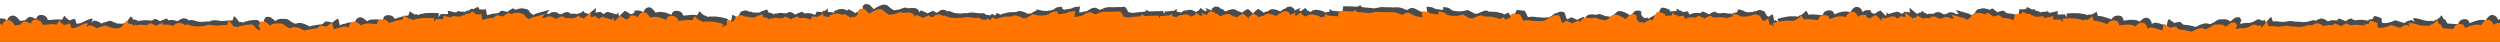<?xml version="1.0" encoding="utf-8"?>
<!-- Generator: Adobe Illustrator 27.0.1, SVG Export Plug-In . SVG Version: 6.00 Build 0)  -->
<svg version="1.1" id="Ebene_1" xmlns="http://www.w3.org/2000/svg" xmlns:xlink="http://www.w3.org/1999/xlink" x="0px" y="0px"
	 viewBox="0 0 1200 20" style="enable-background:new 0 0 1200 20;" xml:space="preserve">
<style type="text/css">
	.st0{fill:#4B4B4B;}
	.st1{fill:#FF7500;}
</style>
<path class="st0" d="M1202,8.7l-1.1,0.1c-0.7,0-1.1,0.3-1.7,0.9c-0.4-1-1.2-2.5-2.9-2.5h-0.1h-0.2c-1,0.1-2,1.2-2.9,2.6
	c-0.7-0.2-1.3-0.3-1.9-0.3c-0.9,0-1.9,0.2-3.1,0.6l0,0c-0.3,0.1-1.1,0.4-2.7,1c-0.1-0.1-0.2-0.3-0.2-0.6c-0.4-0.9-1.1-1.3-1.9-1.3
	h-1l-0.1,0.1c-1.6,0.3-2,1.5-2.3,2.2l0,0c0,0-0.1,0-0.2,0.1h-0.1c-0.4,0-1.2-0.1-1.9-0.1c-0.9-0.1-1.9-0.2-2.7-0.2
	c-0.6,0-1.1-2.2-1.6-2h-0.1c-0.1,0-0.2,0-0.3-0.1l-1.1-1.9l-0.7,0.9l0,0l-1.5,1.3l-0.4-0.1l-0.1,0.1h-0.2l-0.9,0.7
	c-0.3-0.1-0.7-0.2-1.2-0.2c-0.3,0-0.6,0-0.9,0.1h-0.1c-0.2,0-0.6-0.1-0.8-0.1c-1.8,0-5.4-1.8-6.9-1.1l0.8,1.7l-1.5-1.1
	c-0.1,0.1-0.2,0.2-0.3,0.3h-0.2h-0.1h-0.1L1156,10c-1,0.3-1.6,0.8-1.9,1.1l-0.6-0.2c-0.6-0.2-1.1-0.4-1.8-0.6l-2-0.6v0.1l-0.2,0.1
	l-0.2-0.1c0,0-1.2,0.6-1.3,0.7c-0.1,0-0.2,0-0.4,0.1l-0.8,0.1l-0.1,0.1h-0.2l-0.1,0.2c-0.2,0-0.3,0-0.6,0c-0.2,0-0.4,0-0.7,0
	l-0.7,0.1l0,0c-0.2-0.1-0.6-0.1-1-0.1c-0.1,0-0.2-2.2-0.3-2.2c-0.4-0.2-1-0.4-1.3-0.6l-2.2-0.6l-0.1,0.6l-0.3-0.1l-0.1,0.9l-0.3,0.1
	l-1.5,0.3v0.1h-0.6l0.1,0.6l-0.8-0.4l-0.1,0.1l-0.3-0.3l-0.3,0.3l-0.8-0.2c-0.3-0.1-0.8-0.1-1.2-0.1c-0.6,0-1.1,0.1-1.7,0.1
	c-0.4,0.1-0.8,0.1-1.1,0.1c-0.3,0-0.7-0.1-0.9-0.2l-0.9-0.6l-0.2,0.1l-0.2-0.1l-1,0.4c-0.6,0.2-1,0.6-1.3,0.8
	c-0.1,0-0.1,0.1-0.1,0.1c-0.6-0.3-1.1-0.6-1.6-0.7l-1.5-0.6l-0.2,0.2l-0.2-0.1l-0.6,0.8c-0.1,0-0.3,0-0.4,0c-0.4,0-0.9-0.1-1.5-0.1
	c-1,0-1.8,0.2-2.5,0.6c-0.1-0.1-0.2-0.1-0.3-0.2c-0.8-0.6-1.6-1.1-2.7-1.2h-0.1h-0.1c-0.4,0-1.1,0.1-2.7,1.1l0,0
	c-1-1-2.7,0.6-5.7,0.6c-0.2,0-0.4,0-0.8,0c-0.8-0.2-1.6-0.2-2.5-0.2c-0.2,0-0.7,0-0.9,0h-0.1l-0.2-0.1c-0.8-0.2-1.5-0.2-2-0.2
	c-0.7,0-1.1,0.1-1.7,0.2c-0.6,0.1-1.1,0.2-2.1,0.2l0,0c-0.2,0-0.8-0.1-1.2-0.1c-0.7-0.1-1.6-0.2-2.2-0.2c-0.2,0-0.6,0-0.9,0.1
	c-0.1,0-0.2-0.1-0.3-0.1l-0.7-2.1l-0.8,0.6l0,0l-1.8,2.2l-0.4-1.3l-0.2,0.1l-0.1-0.1l-1,0.4c-0.4-0.3-1-0.7-1.8-0.7h-0.1l0,0
	c-0.8-0.3-2.1,1.7-4.8,1.7c-0.7,0-2,0-3,0.2v0.2l-1-0.1l0,0c1-2.7,0.9-1.2,0.4-2.1l-0.6-0.9h-1.2c-1,0-1.6,0.7-1.8,0.8
	c-0.7,0.6-1.1,1-1.5,1.2c-1.6-1.5-3.6-1-5-1c-0.6,0-1.1,0.2-1.6,0.6c-0.8,0.7-2.5,1.5-3.2,1.7c-0.4-0.2-1-0.4-1.8-0.4
	c-1.6,0-3.6,1-4.8,1.7c-0.8-0.2-1.8-0.4-2.6-0.6c-0.8-0.2-1.5-0.3-2.1-0.3c-1-0.1-1.6-0.1-1.9-0.6l-0.8-0.8h-0.2l-0.1-0.1l-1,0.1
	c-0.7,0.1-1.1,0.3-1.5,0.4c-0.1,0-0.1,0-0.2,0.1c-0.4-0.4-0.9-0.8-1.3-1l-1.3-0.9l-0.2,0.2l-0.2-0.1l-0.7,3c-0.1,0-0.3-0.1-0.4-0.1
	c-0.7-0.2-1.6-0.6-2.6-0.7v-0.2l-2.3-0.4h-0.2c-0.6,0-1,0.2-1.6,0.6c-0.2-1.1-0.7-2.8-2.6-3h-0.1h-0.1c-1,0-2.1,0.9-3.1,1.9
	c-0.9-0.7-2-0.9-3.6-0.9c-0.3,0-0.8,0-1.2,0c-0.2,0-0.6,0.1-2.9,0.4c0-0.1-0.1-0.3-0.1-0.6c-0.4-1.6-1.6-1.8-2-1.8h-0.2
	c-0.2,0-0.4,0-0.6,0c-1.8,0-2.5,1.2-2.8,1.7l0,0c0,0-0.1,0-0.2,0c-0.3-0.1-1.3-0.3-1.9-0.6c-1.7-0.6-2.9-0.9-3.8-0.9
	c-0.1,0-0.2,0-0.3,0h-0.1c-0.1,0-0.2-0.1-0.3-0.1l-0.7-2.1l-0.9,0.8l0,0l-1.8,0.8l-0.4-0.2l-0.2,0.1l-0.2-0.1l-1,0.4
	c-0.4-0.3-1-0.6-1.8-0.6c-0.1,0-0.1,0-0.2,0c0,0,0,0-0.1,0c-0.8-0.3-2-0.4-4-0.4c-1.5,0-2.9,0.1-3.8,0.2l0.3,1.8l-1.2-1.5
	c-0.1,0.1-0.3,0.2-0.4,0.2l-0.2-0.1h-0.1l0.1,0h-0.6c-0.2,0-0.4,0-0.7,0.1c-0.4,0-1-0.1-1.5-0.1l0.2-1.6L984.5,6
	c-0.3,0.1-0.7,0.1-1,0.2l-0.3-0.7h-0.2l-0.2-0.1c0,0-1.3,0.3-1.5,0.3s-0.2,0-0.4,0h-0.9l-0.1,0.1h-0.2L979.4,6c0,0,0,0-0.1,0
	c-0.3-0.4-1-0.8-2-0.8c-0.1,0-0.2,0-0.3,0l-0.1-0.7h-1.7l-2-1.1l-0.1,0.3l-0.3-0.2l-0.3,0.9H972l-1.5,0.1c-0.3,0-0.8-0.1-1.1-0.2
	l-0.6,3l-0.2-0.2l-0.2,0.1l-0.8-0.1h-0.1c-1-0.4-1.9-0.6-2.8-0.6c-1-0.1-1.6-0.1-2-0.6l-0.8-0.7h-0.2l-0.1-0.1l-1,0.2
	c-0.6,0.1-1.1,0.3-1.5,0.4C959,5.9,959,6,958.9,6c-0.4-0.4-0.9-0.8-1.3-1l-1.2-1l-0.2,0.2l-0.2-0.1l-0.7,0.6c-0.1,0-0.3-0.1-0.4-0.1
	C954,4.4,953.1,4,952,4c-0.6,0-1.1,0.1-1.7,0.3c-0.1,0-0.2,0-0.3,0c-0.6,0.1-1,0.3-1.5,0.9l-0.3,0.4l-0.1,0.6L948,6.2
	c0,0-1.3,1-1.5,1.1c-0.1-0.1-0.3-0.1-0.4-0.2c-0.6-0.2-1-0.6-1.6-0.7l-5.8-1.6l1.5,1.9c-0.1,0-0.2,0-0.2,0h-1.2
	c-0.7-0.4-1.3-0.8-2.1-0.8c-0.1,0-0.2,0-0.3,0s-0.2,0-0.2,0c-0.8,0-1.3,0.4-1.7,0.7l-0.3,0c-0.3,0.1-0.9,0.3-1.1,0.3
	c-0.1,0-0.3-0.1-1.1-0.6h-0.1c-0.2-0.1-0.3-0.2-0.6-0.3L931,5.9h-0.2c-0.2,0-0.3-0.1-0.6-0.1c-0.3,0-0.6,0-0.8,0.1
	c-0.4,0.1-0.8,0.3-1.1,0.7h-2.9l0.1,0.2c-0.2,0-0.6,0-0.8-0.1l-0.2-0.4H924l-1.5-1.1L922.1,6l0,0c-0.7,0-1.2,0.2-1.7,0.6
	c-0.1,0-0.1,0.1-0.2,0.1l-3.7-3l0.3,2.3c-0.2-0.1-0.4-0.1-0.7-0.1H916c-0.2-0.1-0.4-0.2-0.8-0.2l-0.9-0.1l-0.7,0.6
	c-0.2,0.2-0.4,0.3-0.6,0.4c-0.1,0-0.4-0.1-0.4-0.1h-0.2c-0.3-0.3-0.8-0.7-1.3-0.8l-0.6-0.1l-0.4,0.1c-1.3,0.3-2.5,0.7-3.5,1
	c-0.2-0.1-0.3-0.2-0.6-0.4c-0.2-0.1-0.7-0.4-0.7-0.6c0.2,0.2,0.4,0.7,0.3,1.2c-0.2,0.1-0.3,0.1-0.4,0.2l0.2,0.7l0,0L902.6,5
	c-0.2,0.2-0.4,0.3-0.7,0.3c-0.6,0.3-1.1,0.6-2,1.3c-0.2,0-0.4-0.1-0.6-0.1c-0.3,0-0.3-0.1-0.4-0.1L898,5.8V4.9h-1.1l-0.3-0.3
	l-0.1,0.3h-0.6c-0.7,0-1.1,0.3-1.8,0.9c-0.4-1-1.1-2.5-2.9-2.5h-0.1H891c-1,0.1-2.1,1.2-2.9,2.6c-0.7-0.3-1.5-0.4-2-0.4
	c-0.9,0-1.8,0.1-2.9,0.4l0,0c-0.3,0.1-1.1,0.3-2.7,1c-0.1-0.1-0.1-0.3-0.2-0.6c-0.4-0.9-1.1-1.3-2-1.3h-1l-0.1,0.1
	c-1.6,0.3-2.1,1.3-2.3,2.1l0,0c0,0-0.1,0-0.2,0.1c-0.6,0-1.2-0.1-2-0.2c-1-0.1-2-0.2-2.9-0.2c-0.4,0-0.9,0-1.3,0.2h-0.1
	c-0.1,0-0.2,0-0.3-0.1l-1.1-1.9L866.1,6l0,0l-1.6,1.3l-0.4-0.1L864,7.4h-0.2l-0.9,0.7c-0.3-0.2-0.8-0.3-1.2-0.3
	c-0.2,0-0.6,0-0.8,0.1c0,0,0,0-0.1,0c-0.3-0.1-0.7-0.1-0.9-0.1c-1.7,0-5.1,0.7-6.8,1.3l0.7,1.7l-1.5-1.2c-0.1,0.1-0.2,0.2-0.3,0.3
	l-0.2-0.1h-0.1h-0.1l-0.6-2.9c-1,0.3-1.6,0.8-2,1.1l-0.6-0.2c-0.6-0.2-1.1-2.3-1.8-2.5l-2-0.6v0.1l-0.2,0.1l-0.2-0.1
	c0,0-1.2,0.6-1.3,0.6c-0.1,0-0.2,0-0.4,0l-0.8,0.1l-0.1,0.1h-0.2l-0.1,0.2c-0.2,0-0.4,0-0.6,0c-0.2,0-0.3,0-0.6,0l-0.7,0.1l0,0
	c-0.3-0.1-0.7-0.1-1-0.1c-0.1,0-0.2,0-0.3,0c-0.4-0.3-1-0.4-1.2-0.6l-2.3-0.8L834.3,5l-0.3-0.1l-0.1,0.9l-0.3,0.1L832,6.3v0.1h-0.6
	v0.6l-0.8-0.6l-0.2,0.2l-0.3-0.3l-0.3,0.3L829,6.4c-0.4-0.1-0.9-0.2-1.3-0.2c-0.6,0-1,0.1-1.5,0.1c-0.3,0-0.8,0.1-1,0.1
	c-0.4,0-0.7-0.1-1-0.2l-0.9-0.6l-0.2,0.1l-0.2-0.1l-1,0.4c-0.6,0.2-1,0.6-1.3,0.8c-0.1,0-0.1,0.1-0.2,0.1c-0.6-0.3-1.1-0.6-1.6-0.8
	l-1.5-0.6l-0.2,0.2l-0.2-0.1l-0.6,0.7c-0.1,0-0.3,0-0.4,0c-0.4-0.1-1-0.1-1.7-0.1c-1.1,0-2,0.2-2.8,0.7c-0.1,0-0.2,0.1-0.3,0.1
	c-0.4,0.1-0.8-2-1.2-1.5l-2.7,0.3l0.3-0.7l-1.1,0.1l-1.6-1.2v1.3l-3.5,0.2l0.4-0.7l-2.3-0.9c-0.4-0.2-1-0.2-1.6-0.2
	c-1,0-1.9,3.7-2.6,4.1l-0.7-0.7l-3.5,2c-0.1-0.4,0-0.7,0-0.8c0,0-0.2,0.2-1.1,0.4c-0.1,0-0.1,0-0.2,0c-0.8,0-1.6-1-2-1.9
	c0.2-0.9,0.3-1.3,0.3-1.5c-0.1,0.1-0.2,0.4-0.4,0.2L787,5.1h-1.1c-0.8,0-1.5,0.3-2,1.1c-0.6,0.7-1,1.1-1.3,1.3c-1.5-1-3.5-2.2-5-2.2
	c-1,0-1.6,0.4-1.9,0.8c-0.8,0.8-2.2,1.8-3,2c-0.4-0.2-0.9-0.3-1.3-0.3c-1.6,0-3.6-1.8-5-0.7c-0.7-0.1-1.7-0.2-2.5-0.2
	c-2.3,0-2.9,1.3-3,2c-0.1,0.3-0.7-1.3-1.3-0.6c-0.6,0.2-1.7,0.8-2.7,1.2c-1-0.6-2.6-1.2-2.6-1.2c-0.7,0-1.6,1.3-2.2,0.8
	c-0.4-0.3-0.9-3-1.3-3.2c-0.4-0.2-1-0.3-1.5-0.3c-0.8,0-1.6,0.3-2.1,0.8c-0.9-0.8-2.1,2-4.8,2c-0.4,0-1,0-1.6,0.1
	c-0.6-0.1-1.2-0.2-1.9-0.2h-1c-0.1,0-0.1,0-0.2,0l0,0l-0.3-0.1c-0.8-0.1-1.3-0.2-2-0.2c-0.7,0-1.2,0.1-1.8,0.2
	c-0.6,0.1-1.1-3.1-2.1-3.1l0,0c-0.2,0-0.8-0.1-1.2-0.1c-0.7-0.1-1.5-0.2-2.1-0.2c-0.4,0-1,2.2-1.6,2.5l-0.1-0.6
	c-0.6,0.3-1.1,0.6-1.5,0.8L724,6l-1.7,0.8c-0.1,0.1-0.2,0.1-0.3,0.1c-0.4-0.3-1-0.7-1.8-0.7c-0.1,0-0.1,0-0.2,0
	c-0.9-0.4-2.3-0.6-4.5-0.6c-0.2,0-0.6,0-0.9,0c-0.1-0.1-0.2-0.1-0.3-0.2l-0.6-0.3H713c-1.2,0.2-2.3,0.8-3.5,1.3
	c-0.1,0-0.2,0.1-0.3,0.2l-1.8-0.2c-0.3-0.3-0.8-0.6-1.2-0.8l-1.3-0.6V4.7c0,0-2.9,0.7-3,0.7c-0.1,0-0.3,0-0.7,0h-0.6l-0.3,0.1
	l-0.8-0.1c-0.2,0-0.4-0.1-0.7-0.1l-0.9-0.1c-0.3-0.1-0.7-0.2-1-0.3c-0.7-0.7-1.6-1.1-1.9-1.2l-2.2-0.4l-0.1,1.2c-0.1,0-0.3,0-0.3,0
	h0.1l-0.1,0.3l-3.6-0.6c-1.1-0.8-2.3-0.9-3.2-0.9c-0.3,0-0.7-0.1-0.9-0.1l0.4,2.9l-2.3-0.3l-0.1-0.2L682,5.6
	c-0.3-0.1-0.9-0.4-1.3-0.7c-0.8-0.4-1.7-1-2.8-1.1h-0.1c-0.6,0-1.2,0.2-2.3,1c-0.3-0.1-0.8-0.2-1.2-0.3c-1.1-0.7-2.5-1-4.1-1
	c-0.4,0-1,0-1.6,0.1c-0.3-0.1-0.8-0.1-1.2-0.1c-0.3,0-0.8,0-1.2,0c-0.3,0-0.6,0-0.8,0l0,0h-0.1h-0.2c-0.6-0.1-1.1-0.1-1.6-0.1
	c-0.9,0-1.5,0.1-2.1,0.3c-0.4,0.1-1,0.2-1.8,0.3c-2.1-0.2-4.1-0.4-6-0.6l-0.6-0.9l-1.3,0.7C649,3.1,646.8,3,644.8,3
	c-0.1,0-0.2,1.3-0.4,2.5c-0.2,0-0.3,0-0.6,0c-0.2,0-0.4,0-0.7,0c-0.8-0.1-1.6-0.2-2.3-0.2h-0.1l0.1-0.2l-1,0.2l-1.7-1l0.1,1.3L636,6
	c-0.8-0.7-1.6-0.9-2.1-1c-0.1,0-0.3,0-0.4,0l-0.7-0.2c-0.3-0.1-0.7-0.1-1-0.1c-0.8,0-1.7,0.2-2.3,0.7V5.3v0.1
	c-0.2,0.1-0.4,0.2-0.7,0.4L628,5.1l-0.3,0.2l-1.1-1.5c-0.7,0.6-1.7,1.2-2.3,1.6c-0.2-0.2-0.6-0.3-0.7-0.4c0.1-0.3,0.4-0.8,0.8-1.3
	L621.4,5c-0.1-0.7-0.3-0.9-0.6-1.1l-1-0.7h-1c-0.6,0-1.2,0.2-1.9,1c-0.1,0-0.2,0-0.3,0c-0.4,0-1.1,0.6-2,1.3
	c-1.2-0.6-2.7-1.1-3.7-1.1c-1.2,0-1.9,0.6-2.2,1l-0.4,0c-0.6,0.1-1,0.3-1.5,0.6c-0.1,0-0.1,0.1-0.2,0.1c-0.4-0.4-1-0.8-1.3-1
	l-1.3-0.8l-0.2,0.2l-0.2-0.1l-1.1,1c-0.9,0.9-1,0.3-1.1,2.1l0,0l0,0c-0.1-1.8-0.2-1.2-1.1-2.1l-1.1-1l-0.2,0.1l-0.2-0.2l-1.3,0.8
	c-0.4,0.2-0.9,0.6-1.3,1c0,0-0.1,0-0.2-0.1c-0.3-0.2-0.8-0.3-1.5-0.6h-0.4c-0.3-0.3-1-1-2.2-1c-1.1,0-2.5,0.6-3.7,1.1
	c-0.9-0.8-1.6-1.3-2-1.3c-0.1,0-0.2,0-0.3,0c-0.7-0.9-1.3-1-1.9-1h-1L582,3.9c-0.2,0.2-0.4,0.6-0.6,1.1l-2.9-1.3
	c0.4,0.6,0.7,1,0.8,1.3c-0.2,0.1-0.4,0.2-0.7,0.4c-0.7-0.3-1.7-1-2.3-1.6l-1.1,1.5l-0.3-0.2l-0.7,0.7c-0.2-0.1-0.4-0.3-0.7-0.4V5.3
	c0,0,0,0,0,0.1c-0.8-0.4-1.6-0.7-2.3-0.7c-0.3,0-0.7,0-1,0.1L569.5,5c-0.1,0-0.3,0-0.4,0c-0.7,0-1.3,0.3-2.1,1l-2.2-0.4l0.1-1.3
	l-1.7,1l-1-0.2l0.1,0.2h-0.1c-0.7,0-1.5,0.1-2.3,0.2c-0.2,0-0.4,0-0.7,0c-0.2,0-0.3,1.1-0.6,1.1c-0.1-1.1-0.3-1.3-0.4-1.3
	c-2,0-4.2,0.1-6.7,0.2l-1.2-0.8l-0.6,0.9c-1.9,0.1-3.9,0.3-6,0.6c-0.8-0.1-1.3-0.2-1.8-0.3c-0.7-0.1-1.2-2.6-2.1-2.6
	c-0.4,0-1,0-1.6,0.1h-0.2h-0.1c0,0,0,0-0.1,0c-0.2,0-0.4,0-0.8,0c-0.4,0-0.8,0-1.2,0s-0.9,0-1.2,0.1c-0.6,0-1-0.1-1.6-0.1
	c-1.7,0-3,0.3-4.1,1c-0.4,0.1-0.9,0.2-1.2,0.3c-1.1-0.8-1.8-1-2.3-1h-0.1c-1.1,0.1-2,0.6-2.8,1.1c-0.4,0.3-1,0.6-1.3,0.7l-1.1,0
	l-0.1,0.2l-2,0.3l0.4-2.9c-0.3,0.1-0.7,0.1-1,0.1c-1,0.1-2.1,0.2-3.2,0.9l-3.6,0.6l-0.1-0.3h0.1H510l-0.3-1.2l-2.3,0.3
	c-0.3,0.1-1.2,0.6-1.9,1.2c-0.4,0-0.8,0.1-1,0.3l-0.9,0.1c-0.2,0-0.4,0-0.7,0.1l-0.8,0.1l-0.3-0.1h-0.6c-0.2,0-0.4,0-0.7,0
	c-0.1,0-3-0.7-3-0.7V5l-1.2,0.6c-0.6,0.2-0.9,0.6-1.2,0.8l-1.8,0.2c-0.1,0-0.2,0-0.3-0.1c-1-0.6-2.1-1.1-3.5-1.2h-0.7l-0.6,0.3
	c-0.1,0.1-0.2,0.1-0.3,0.2c-0.3,0-0.7,0-0.9,0c-2.1,0-3.6,0.1-4.5,0.6c-0.1,0-0.1,0-0.2,0c-0.8,0-1.5,0.3-1.8,0.7
	c-0.1,0-0.2-0.1-0.3-0.1l-1.7-0.8l-0.9,1.3c-0.3-0.3-0.9-0.6-1.5-0.9l-0.6,0.8c-0.6-0.2-1.1-0.2-1.6-0.2c-0.7,0-1.5-1-2.1-0.9
	c-0.4,0.1-1,0.1-1.2,0.1l0,0c-1-0.1-1.6-0.2-2.1-0.2c-0.6-0.1-1.1-0.2-1.8-0.2c-0.6,0-1.2,0.1-2,0.2l-0.3,0.1l0,0
	c-0.1,0-0.1,0-0.2,0h-1c-0.8,0-1.3,0-1.9,0.2c-0.6,0-1.1-0.1-1.6-0.1c-2.7,0-3.9-1.7-4.8-0.9c-0.6-0.4-1.3-0.8-2.1-0.8
	c-0.6,0-1,0.1-1.5,0.3c-0.4,0.2-0.9,0.8-1.3,1c-0.8,0.4-1.6-0.8-2.2-0.8c0,0-1.5,0.7-2.6,1.2c-1.1-0.6-2.1-1-2.7-1.2
	c-0.6-0.8-1.1,0.9-1.3,0.6c-0.1-0.7-0.7-2-3-2c-0.8,0-1.7,0.1-2.5,0.2c-1.3-1.1-3.4,0.7-5,0.7c-0.4,0-0.9,0.1-1.3,0.3
	c-0.8-0.2-2.3-1.3-3-2c-0.3-0.3-1-0.8-1.9-0.8c-1.5,0-3.5,1.1-5,2.2c-0.3-0.2-0.8-0.7-1.3-1.3c-0.6-0.7-1.2-1.1-2-1.1H415l-0.7,0.8
	c-0.2,0.3-0.4,0-0.4-0.2c0,0.1,0.2,0.6,0.3,1.5c-0.4,0.9-1.3,1.9-2,1.9c-0.1,0-0.1,0-0.2,0c-0.9-0.2-1.1-0.4-1.1-0.4s0.2,0.2,0,0.8
	l-3.5-2l-0.7,0.7c-0.7-0.4-1.6-0.8-2.6-0.8c-0.6,0-1,0.1-1.6,0.2l-2.3,0.9l0.4,0.7l-3.2-0.4V4.1l-1.6,1.2l-1.1-0.1l0.3,0.7l-2.7-0.3
	c-0.3-0.6-0.8,1.6-1.2,1.5c-0.1,0-0.2-0.1-0.3-0.1c-0.8-0.4-1.7-0.7-2.8-0.7c-0.6,0-1.1,0.1-1.7,0.1c-0.1,0-0.3,0-0.4,0l-0.6-0.7
	l-0.2,0.1l-0.2-0.2l-1.5,0.6c-0.4,0.1-1,0.4-1.6,0.8c0,0-0.1-0.1-0.2-0.1c-0.3-0.2-0.8-0.6-1.3-0.8l-1-0.4l-0.2,0.1l-0.2-0.1
	L378,6.2c-0.3,0.2-0.6,0.2-1,0.2c-0.3,0-0.7,0-1-0.1c-0.4-0.1-0.9-0.1-1.5-0.1c-0.4,0-0.9,0-1.3,0.2l-0.8,0.2l-0.3-0.3L372,6.6
	l-0.1-0.1L371.1,7V6.5h-0.6V6.4L369.1,6l-0.3-0.1L368.6,5l-0.3,0.1l-0.1-0.6l-2.5,0.9c-0.3,0.1-0.8,0.3-1.2,0.6c-0.1,0-0.2,0-0.3,0
	c-0.4,0-0.8,0.1-1,0.1l0,0L362.5,6c-0.1,0-0.3,0-0.6,0c-0.1,0-0.3,0-0.6,0l-0.1-0.2H361l-0.1-0.1L360,5.6c-0.2,0-0.3,0-0.4,0
	L358.2,5L358,5.1L357.8,5V4.9l-1.9,0.6c-0.6,0.1-1.2,2.2-1.8,2.5l-0.6,0.2c-0.3-0.3-1-0.8-2-1.1L351,9.9h-0.1h-0.1l-0.2,0.1
	c-0.1-0.1-0.2-0.2-0.3-0.3l-1.5,1.2l0.7-1.7c-1.7-0.7-5.1-1.3-6.8-1.3c-0.2,0-0.6,0-0.9,0.1c0,0,0,0-0.1,0c-0.2-0.1-0.6-0.1-0.8-0.1
	c-0.6,0-0.9,0.1-1.2,0.3l-0.9-0.7h-0.2l-0.1-0.1l-0.4,0.1l-1.6-1.3l0,0l-0.7-0.9l-1.1,1.9c-0.1,0-0.2,0-0.3,0.1h-0.1
	c-0.4-0.1-0.9-0.2-1.3-0.2c-0.9,0-1.9,0.1-2.9,0.2c-0.8,0.1-1.6,0.2-2,0.2c-0.1,0-0.2-0.1-0.2-0.1l0,0c-0.2-0.8-0.8-1.9-2.3-2.1
	l-0.1-0.1h-1c-0.9,0-1.6,0.4-2,1.3c-0.1,0.2-0.2,0.3-0.2,0.6c-1.6-0.6-2.3-0.9-2.7-1l0,0c-1.1-0.3-2.1-0.4-2.9-0.4
	c-0.6,0-1.3,0.1-2,0.4c-0.9-1.3-1.9-2.5-2.9-2.6h-0.1h-0.1c-1.7,0-2.5,1.5-2.9,2.5c-0.6-0.6-1-0.8-1.8-0.9H306l-0.1-0.3l-0.3,0.3
	h-1.1V6l-0.9,0.6c-0.1,0.1-0.1,0.1-0.4,0.1c-0.1,0-0.3,0-0.6,0.1c-1-0.8-1.5-1-2-1.3c-0.2-0.1-0.4-0.2-0.7-0.3l-2.9,2.8l0,0l0.2-0.7
	c-0.1,0-0.3-0.1-0.4-0.2c0-0.6,0.2-1,0.3-1.2c-0.1,0.1-0.4,0.3-0.7,0.6c-0.2,0.1-0.3,0.2-0.6,0.4c-0.9-0.3-2.1-0.7-3.5-1l-0.4-0.2
	l-0.4,0.1c-0.6,0.1-1,0.3-1.3,0.8h-0.2c0,0-0.3,0.1-0.4,0.1c-0.1-0.1-0.3-0.3-0.6-0.4l-0.7-0.6l-0.9,0.1c-0.2,0-0.6,0.1-0.8,0.2
	h-0.1c-0.2,0-0.4,0-0.7,0.1l0.3-2.3l-3.7,3c-0.1,0-0.2-0.1-0.2-0.1c-0.4-0.2-1-0.6-1.7-0.6l0,0l-0.4-0.9l-1.5,1.1h-0.9l-0.2,0.4
	c-0.2,0-0.6,0.1-0.8,0.1l0.1-0.2h-2.9c-0.3-0.3-0.7-0.6-1.1-0.7c-0.2-0.1-0.4-0.1-0.8-0.1c-0.2,0-0.3,0-0.6,0.1h-0.2L271.1,6
	c-0.2,0.1-0.4,0.2-0.6,0.3h-0.1c-0.8,0.4-1,0.6-1.1,0.6c-0.2,0-0.8-0.2-1.1-0.3L268,6.5c-0.3-0.3-0.8-0.7-1.7-0.7
	c-0.1,0-0.2,0-0.2,0c-0.1,0-0.2,0-0.3,0c-0.7,0-1.5,0.2-2.1,0.8h-1.2c-0.1,0-0.2,0-0.2,0l1.5-1.9l-5.8,1.6c-0.6,0.1-1.1,0.4-1.6,0.7
	c-0.1,0.1-0.3,0.2-0.4,0.2L254.4,6l-0.1,0.1l-0.1-0.6l-0.2-0.3c-0.4-0.4-0.9-0.8-1.5-0.9c-0.1,0-0.2,0-0.3,0
	C251.6,4.1,251,4,250.5,4c-1,0-2,0.3-2.8,0.6c-0.1,0-0.3,0.1-0.4,0.1l-0.7-0.6l-0.2,0.1L246.1,4l-1.3,0.8c-0.4,0.2-0.9,0.6-1.3,1
	c0,0-0.1,0-0.2-0.1c-0.3-0.1-0.8-0.3-1.5-0.4l-1-0.2l-0.1,0.1h-0.2l-0.8,0.7c-0.4,0.4-1,0.4-2,0.6c-0.9,0-1.8,0.1-2.8,0.6L234.7,7
	L234,7.2h-0.1l-0.1,0.2l-0.6-3c-0.4,0.1-0.8,0.1-1.1,0.2l-1.6-0.1h-0.4l-0.3-0.9l-0.3,0.2l-0.1-0.6l-2,1.1h-1.7L225.5,5
	c-0.1,0-0.2,0-0.3,0c-1.1,0-1.7,0.3-2,0.8c0,0,0,0-0.1,0l-0.1-0.1h-0.2l-0.1-0.1h-0.9c-0.2,0-0.3,0-0.4,0c-0.1,0-1.5-0.3-1.5-0.3
	l-0.2,0.2h-0.2L218.8,6c-0.3-0.1-0.7-0.2-1-0.2l-2.9-0.7l0.2,1.6c-0.4,0-1,0.1-1.5,0.1c-0.2,0-0.4-0.1-0.7-0.1h-0.6l-0.1,0.1h-0.1
	L212,6.9c-0.1,0-0.3-0.1-0.4-0.2l-1.2,1.5l0.3-1.8c-0.9-0.2-2.2-0.2-3.8-0.2c-2.1,0-3.2,0.1-4,0.4h-0.1c-0.1,0-0.1,0-0.2,0
	c-0.8,0-1.3,0.3-1.8,0.6l-1-0.4l-0.2,0.1l-0.2-0.1l0,0.3l-1.8-1l0,0l-0.9-0.8l-0.7,2.1c-0.1,0-0.2,0.1-0.3,0.1h-0.1
	c-0.1,0-0.2,0-0.3,0c-0.9,0-2.1,0.3-3.8,0.9c-0.7,0.2-1.6,0.6-1.9,0.6c-0.1,0-0.2,0-0.2,0l0,0c-0.2-0.4-0.9-1.7-2.8-1.7
	c-0.2,0-0.3,0-0.6,0h-0.1c-0.4,0-1.7,0.2-2,1.8c-0.1,0.2-0.1,0.4-0.1,0.6c-2.3-0.4-2.7-0.4-2.9-0.4c-0.4,0-0.8,0-1.2,0
	c-1.6,0-2.8,0.3-3.6,0.9c-1-1-2.1-1.9-3.1-1.9h-0.1h-0.1c-1.9,0.2-2.3,1.9-2.6,3c-0.6-0.3-1-0.6-1.6-0.6h-0.2l-2.3,0.4v0.2
	c-1,0.1-1.9,0.3-2.6,0.7c-0.1,0-0.3,0.1-0.4,0.1l-0.7-3l-0.2,0.1l-0.2-0.2l-1.3,0.9c-0.3,0.2-0.9,0.7-1.3,1c0,0-0.1,0-0.2-0.1
	c-0.3-0.1-0.8-0.3-1.5-0.4l-1-0.1l-0.1,0.1H156l-0.8,0.8c-0.4,0.4-0.9,0.6-1.9,0.6c-0.7,0.1-1.3,0.1-2.1,0.3
	c-0.8,0.1-1.8,0.3-2.6,0.6c-1.2-0.7-3.2-1.7-4.8-1.7c-0.8,0-1.3,0.2-1.8,0.4c-0.8-0.1-2.5-1-3.2-1.7c-0.4-0.3-1-0.6-1.6-0.6
	c-1.5,0-3.5-0.4-5,1c-0.3-0.2-0.8-0.6-1.5-1.2c-0.2-0.2-0.9-0.8-1.8-0.8h-1.2l-0.6,0.9c-0.6,0.8-0.7,0.6,0.4,3.2l0,0l-1,0.1v-0.2
	c-1-0.2-2.3-2.5-3-2.5c-2.7,0-4.1,0.2-4.8,0.6l0,0h-0.1c-0.9,0-1.5,0.3-1.8,0.7l-1-0.4l-0.2,0.1l-0.2-0.1l-0.4,0.2l-1.8-2.2l0,0
	l-0.9-0.8l-0.7,2.1c-0.1,0-0.2,0.1-0.3,0.1c-0.3-0.1-0.7-0.1-0.9-0.1c-0.7,0-1.6,0.1-2.2,0.2c-0.4,0.1-1,0.1-1.2,0.1l0,0
	c-1,0-1.6-0.1-2.1-0.2s-1.1-0.2-1.7-0.2s-1.2,0.1-2,0.2l-0.2,0.4h-0.1c-0.2,0-0.6,0-0.9,0c-0.8,0-1.7,0-2.5,0.2c-0.2,0-0.6,0-0.8,0
	c-3,0-4.6-1.6-5.7-0.6l0,0c-1.5-1-2.1-1.1-2.7-1.1h-0.1h-0.1c-1,0.1-1.9,0.7-2.7,1.2c-0.1,0.1-0.2,0.1-0.3,0.2
	c-0.7-0.3-1.6-0.6-2.5-0.6c-0.4,0-1,0-1.5,0.1c-0.1,0-0.3,0-0.4,0l-0.4-0.7l-0.2,0.1l-0.2-0.2l-1.5,0.6c-0.4,0.1-1,0.4-1.6,0.7
	l-0.1-0.1C76.4,10,76,9.6,75.4,9.4l-1-0.4l-0.2,0.1l0,0l-0.9,0.6c-0.2,0.2-0.6,0.2-0.9,0.2c-0.3,0-0.7-0.1-1.1-0.1
	c-0.4-0.1-1-0.1-1.7-0.1c-0.4,0-0.8,0-1.2,0.1l-0.8,0.2l-0.3-0.3l-0.3,0.3l-0.1-0.1L66,10.3l0.1-0.6h-0.6V9.6l-1.5-0.3l-0.3-0.1
	l-0.1-0.9l-0.7,0V7.7l-2.3,3c-0.3,0.1-0.8,0.3-1.3,0.6c-0.1,0-0.2,0-0.3,0c-0.3,0-0.7,0.1-1,0.1l0,0l-0.7-0.1c-0.2,0-0.3,0-0.7,0
	c-0.1,0-0.3,0-0.6,0l0-0.2h-0.2L55.7,11L55,10.8c-0.2,0-0.3,0-0.4-0.1l-1.3-0.7l-0.2,0.1l-0.2-0.1V9.9l-2,0.6
	c-0.6,0.1-1.2,0.3-1.8,0.6l-0.6,0.2c-0.3-0.4-1-0.9-1.9-1.1l-0.6-0.2h-0.1h-0.1h-0.2c-0.1,0-0.3-0.2-0.3-0.3l-1.5,1.1l0.8-1.7
	c-1.6-0.7-5.1,2.2-6.9,2.2c-0.2,0-0.4,0-0.8,0.1h-0.1c-0.3-0.1-0.6-2.3-0.9-2.3c-0.4,0-0.9,0.1-1.2,0.2l-0.9,0.4h-0.2l-0.1-0.1
	l-0.4,0.1l-1.5-1.3l0,0l-0.7-0.9l-1.1,1.9c-0.1,0-0.2,0-0.3,0.1h-0.1c-0.6-0.2-1.1-0.2-1.6-0.2c-0.8,0-1.8,0.1-2.7,0.2
	c-0.7,0.1-1.5,0.1-1.9,0.1h-0.1c-0.1,0-0.2-0.1-0.2-0.1l0,0c-0.2-0.8-0.8-1.9-2.3-2.2l-0.1-0.1h-1c-0.9,0-1.5,0.4-1.9,1.3
	c-0.1,0.2-0.2,0.3-0.2,0.6c-1.6-0.7-2.2-0.9-2.7-1l0,0c-1.2-0.3-2.2,1.7-3.1,1.7c-0.6,0-1.2,0.1-1.9,0.3C8.6,8.7,7.6,7.6,6.5,7.5
	H6.3H6.2c-1.7,0-2.5,1.3-2.9,2.5c-0.6-0.8-1-1.1-1.7-1.1l-2.2-0.1l0.1,2.3l-1.2,0.1V20H1202V8.7z"/>
<path class="st1" d="M-4,20h1206v-6.6l-1.2-0.1l0.1-2.3l-2.2,0.1c-0.7,0-1.1,0.3-1.7,0.9c-0.4-1-1.2-2.5-2.9-2.5h-0.1h-0.2
	c-1,0.1-2,1.2-2.9,2.6c-0.7-0.2-1.3-0.3-1.9-0.3c-0.9,0-1.9,0.2-3.1,0.6l0,0c-0.3,0.1-1.1,0.4-2.7,1c-0.1-0.1-0.2-0.3-0.2-0.6
	c-0.4-0.9-1.1-1.3-1.9-1.3h-1l-0.1,0.1c-1.6,0.3-2,1.5-2.3,2.2l0,0c0,0-0.1,0.1-0.2,0.1h-0.1c-0.4,0-1.2-0.1-1.9-0.1
	c-0.9-0.1-1.9-0.2-2.7-0.2c-0.6,0-1.1-2.2-1.6-2h-0.1c-0.1,0-0.2,0-0.3-0.1l-1.1-1.9l-0.7,0.9l0,0l-1.5,1.3l-0.4-0.1l-0.1,0.1h-0.2
	l-0.9,0.7c-0.3-0.1-0.7-0.2-1.2-0.2c-0.3,0-0.6,0-0.9,0.1h-0.1c-0.2,0-0.6-0.1-0.8-0.1c-1.8,0-5.4-1.8-6.9-1.1l0.8,1.7l-1.5-1.1
	c-0.1,0.1-0.2,0.2-0.3,0.3h-0.2h-0.1h-0.1l-0.6,0.2c-1,0.3-1.6,0.8-1.9,1.1l-0.6-0.2c-0.6-0.2-1.1-0.4-1.8-0.6l-2-0.6v0.1l-0.2,0.1
	l-0.2-0.1c0,0-1.2,0.6-1.3,0.7c-0.1,0-0.2,0-0.4,0.1l-0.8,0.1l-0.1,0.1h-0.2l-0.1,0.2c-0.2,0-0.3,0-0.6,0s-0.4,0-0.7,0l-0.7,0.1l0,0
	c-0.2-0.1-0.6-0.1-1-0.1c-0.1,0-0.2-2.2-0.3-2.2c-0.4-0.2-1-0.4-1.3-0.6l-2.2-0.6l-0.1,0.6l-0.3-0.1l-0.1,0.9l-0.3,0.1l-1.5,0.3v0.1
	l-0.6,0.1l0.1,0.6l-0.8-0.4l-0.1,0.1l-0.3-0.3l-0.3,0.3l-0.8-0.2c-0.3-0.1-0.8-0.1-1.2-0.1c-0.6,0-1.1,0.1-1.7,0.1
	c-0.4,0.1-0.8,0.1-1.1,0.1s-0.7-0.1-0.9-0.2l-0.9-0.6l-0.2,0.1l-0.2-0.1l-1,0.4c-0.6,0.2-1,0.6-1.3,0.8c-0.1,0-0.1,0.1-0.1,0.1
	c-0.6-0.3-1.1-0.6-1.6-0.7l-1.5-0.6l-0.2,0.2l-0.2-0.1l-0.6,0.7c-0.1,0-0.3,0-0.4,0c-0.4,0-0.9-0.1-1.5-0.1c-1,0-1.8,0.2-2.5,0.6
	c-0.1-0.1-0.2-0.1-0.3-0.2c-0.8-0.6-1.6-1.1-2.7-1.2h-0.1h-0.1c-0.4,0-1.1,0.1-2.7,1.1l0,0c-1-1-2.7,0.6-5.7,0.6c-0.2,0-0.4,0-0.8,0
	c-0.8-0.2-1.6-0.2-2.5-0.2c-0.2,0-0.7,0-0.9,0h-0.1l-0.2-0.1c-0.8-0.2-1.5-0.2-2-0.2c-0.7,0-1.1,0.1-1.7,0.2
	c-0.6,0.1-1.1,0.2-2.1,0.2l0,0c-0.2,0-0.8-0.1-1.2-0.1c-0.7-0.1-1.6-0.2-2.2-0.2c-0.2,0-0.6,0-0.9,0.1c-0.1,0-0.2-0.1-0.3-0.1
	l-0.7-2.1l-0.9,0.8l0,0l-1.8,2.2l-0.4-1.3l-0.2,0.1l-0.1-0.1l-1,0.4c-0.4-0.3-1-0.7-1.8-0.7h-0.1l0,0c-0.8-0.3-2.1,1.7-4.8,1.7
	c-0.7,0-2,0-3,0.2v0.2l-1-0.1l0,0c1-2.7,0.9-1.2,0.4-2.1l-0.6-0.9h-1.2c-1,0-1.6,0.7-1.8,0.8c-0.7,0.6-1.1,1-1.5,1.2
	c-1.6-1.5-3.6-1-5-1c-0.6,0-1.1,0.2-1.6,0.6c-0.8,0.7-2.5,1.5-3.2,1.7c-0.4-0.2-1-0.6-1.8-0.6c-1.6,0-3.6,1-4.8,1.7
	c-0.8-0.2-1.8-0.4-2.6-0.6c-0.8-0.2-1.5-0.3-2.1-0.3c-1-0.1-1.6-0.1-1.9-0.6l-0.8-0.8h-0.2l-0.1-0.1l-1,0.1
	c-0.7,0.1-1.1,0.3-1.5,0.4c-0.1,0-0.1,0-0.2,0.1c-0.4-0.4-0.9-0.8-1.3-1l-1.3-0.9l-0.2,0.2l-0.2-0.1l-0.7,3c-0.1,0-0.3-0.1-0.4-0.1
	c-0.7-0.2-1.6-0.6-2.6-0.7v-0.2l-2.3-0.4h-0.2c-0.6,0-1,0.2-1.6,0.6c-0.2-1.1-0.7-2.8-2.6-3h-0.1h-0.1c-1,0-2.1,0.9-3.1,1.9
	c-0.9-0.7-2-0.9-3.6-0.9c-0.3,0-0.8,0-1.2,0c-0.2,0-0.6,0.1-2.9,0.4c0-0.1-0.1-0.3-0.1-0.6c-0.4-1.6-1.6-1.8-2-1.8h-0.1
	c-0.2,0-0.4,0-0.6,0c-1.8,0-2.5,1.2-2.8,1.7l0,0c0,0-0.1,0-0.2,0c-0.3-0.1-1.3-0.3-1.9-0.6c-1.7-0.6-2.9-0.9-3.8-0.9
	c-0.1,0-0.2,0-0.3,0h-0.1c-0.1,0-0.2-0.1-0.3-0.1l-0.7-2.1l-0.9,0.8l0,0l-1.8,1l-0.4-0.2l-0.2,0.1l-0.2-0.1l-1,0.4
	c-0.4-0.3-1-0.6-1.8-0.6c-0.1,0-0.1,0-0.2,0c0,0,0,0-0.1,0c-0.8-0.3-2-0.4-4-0.4c-1.5,0-2.9,0.1-3.8,0.2l0.3,1.8l-1.2-1.5
	c-0.1,0.1-0.3,0.2-0.4,0.2l-0.2-0.1h-0.1l-0.1-0.1h-0.6c-0.2,0-0.4,0-0.7,0.1c-0.4,0-1-0.1-1.5-0.1l0.2-1.6L982,8.5
	c-0.3,0.1-0.7,0.1-1,0.2l-0.1-0.9h-0.2l-0.2-0.1c0,0-1.3,0.3-1.5,0.3s-0.2,0-0.4,0h-0.9l-0.1,0.1h-0.2l-0.1,0.1c0,0,0,0-0.1,0
	c-0.3-0.4-1-0.8-2-0.8c-0.1,0-0.2,0-0.3,0l-0.1-0.7H973l-2-1.1L970.8,6l-0.3-0.2l-0.3,0.9h-0.4l-1.5,0.1c-0.3,0-0.8-0.1-1.1-0.2
	l-0.6,3l-0.1-0.2l-0.2,0.1l-0.8-0.1l-0.1-0.1c-1-0.4-1.9-0.6-2.8-0.6c-1-0.1-1.6-0.1-2-0.6l-0.8-0.7h-0.2l-0.1-0.1l-1,0.2
	c-0.6,0.1-1.1,0.3-1.5,0.4c-0.1,0-0.1,0.1-0.2,0.1c-0.4-0.4-0.9-0.8-1.3-1l-1.3-0.9l-0.2,0.2l-0.2-0.1L953,6.9
	c-0.1,0-0.3-0.1-0.4-0.1c-0.8-0.2-1.7-0.6-2.8-0.6c-0.6,0-1.1,0.1-1.7,0.3c-0.1,0-0.2,0-0.3,0.1c-0.6,0.1-1,0.3-1.5,0.9l-0.3,0.4
	l-0.1,0.6l-0.1-0.1c0,0-1.3,1-1.5,1.1c-0.1-0.1-0.3-0.2-0.4-0.2c-0.6-0.2-1-0.6-1.6-0.7l-5.8-1.6l1.5,1.9c-0.1,0-0.2,0-0.2,0h-1.2
	c-0.7-0.4-1.3-0.7-2.1-0.7c-0.1,0-0.2,0-0.3,0s-0.2,0-0.2,0c-0.8,0-1.3,0.4-1.7,0.7l-0.3-0.2c-0.3,0.1-0.9,0.3-1.1,0.3
	c-0.1,0-0.3-0.1-1.1-0.6h-0.1c-0.2-0.1-0.3-0.2-0.6-0.3l-0.1-0.1h-0.2c-0.2,0-0.3-0.1-0.6-0.1c-0.3,0-0.6,0-0.8,0.1
	c-0.4,0.1-0.8,0.3-1.1,0.7h-2.9l0.1,0.2c-0.2,0-0.6,0-0.8-0.1l-0.2-0.4h-0.6l-1.5-1.1l-0.4,0.9l0,0c-0.7,0-1.2,0.2-1.7,0.6
	c-0.1,0-0.1,0.1-0.2,0.1l-3.7-3l0.3,2.3c-0.2-0.1-0.4-0.1-0.7-0.1h-0.1c-0.2-0.1-0.4-0.2-0.8-0.2l-0.9-0.1l-0.7,0.6
	c-0.2,0.2-0.4,0.3-0.6,0.4c-0.1,0-0.4-0.1-0.4-0.1h-0.2c-0.3-0.3-0.8-0.7-1.3-0.8l-0.6-0.1l-0.4,0.1c-1.3,0.3-2.5,0.7-3.5,1
	c-0.2-0.1-0.3-0.2-0.6-0.4c-0.2-0.1-0.7-0.4-0.7-0.6c0.2,0.2,0.4,0.7,0.3,1.2c-0.2,0.1-0.3,0.1-0.4,0.2l0.2,0.7l0,0l-2.9-2.8
	c-0.2,0.2-0.4,0.3-0.7,0.3c-0.6,0.3-1.1,0.6-2,1.3c-0.2,0-0.4-0.1-0.6-0.1c-0.3,0-0.3-0.1-0.4-0.1l-0.9-0.7V7.2h-1.1l-0.3-0.3
	l-0.1,0.3h-0.6c-0.7,0-1.1,0.3-1.8,0.9c-0.4-1-1.1-2.5-2.9-2.5h-0.1h-0.1c-1,0.1-2.1,1.2-2.9,2.6c-0.7-0.3-1.5-0.4-2-0.4
	c-0.9,0-1.8,0.1-2.9,0.4l0,0c-0.3,0.1-1.1,0.3-2.7,1c-0.1-0.1-0.1-0.3-0.2-0.6c-0.4-0.9-1.1-1.3-2-1.3h-1l-0.1,0.1
	c-1.6,0.3-2.1,1.3-2.3,2.1l0,0c0,0-0.1,0-0.2,0.1c-0.6,0-1.2-0.1-2-0.2c-1-0.1-2-0.2-2.9-0.2c-0.4,0-0.9,0-1.3,0.1H866
	c-0.1,0-0.2,0-0.3-0.1l-1.1-1.9l-0.7,0.9l0,0l-1.6,1.3l-0.4-0.1l-0.1,0.1h-0.2l-0.9,0.7c-0.3-0.2-0.8-0.3-1.2-0.3
	c-0.2,0-0.6,0-0.8,0.1c0,0,0,0-0.1,0c-0.3-0.1-0.7-0.1-0.9-0.1c-1.7,0-5.1,0.7-6.8,1.3l0.7,1.7l-1.5-1.2c-0.1,0.1-0.2,0.2-0.3,0.3
	l-0.2-0.1h-0.1h-0.1l-0.6-2.9c-1,0.3-1.6,0.8-2,1.1l-0.6-0.2c-0.6-0.2-1.1-2.3-1.8-2.5l-2-0.6v0.1L842.1,7l-0.2-0.1
	c0,0-1.2,0.6-1.3,0.6c-0.1,0-0.2,0-0.4,0l-0.8,0.1l-0.1,0.1H839l-0.1,0.2c-0.2,0-0.4,0-0.6,0c-0.2,0-0.3,0-0.6,0l-0.7,0.1l0,0
	c-0.3-0.1-0.7-0.1-1-0.1c-0.1,0-0.2,0-0.3,0c-0.4-0.3-1-0.4-1.2-0.6l-2.3-0.8L832,7.2L831.7,7l-0.1,0.9l-0.3,0.1l-1.5,0.3v0.1h-0.6
	v0.6l-0.8-0.6l-0.1,0.1L828,8.3l-0.3,0.3l-0.8-0.2c-0.4-0.1-0.9-0.2-1.3-0.2c-0.6,0-1,0.1-1.5,0.1c-0.3,0-0.8,0.1-1,0.1
	c-0.4,0-0.7-0.1-1-0.2l-0.9-0.6L821,7.7l-0.2-0.1l-1,0.4c-0.6,0.2-1,0.6-1.3,0.8c-0.1,0-0.1,0.1-0.2,0.1c-0.6-0.3-1.1-0.6-1.6-0.8
	l-1.5-0.6L815,7.8l-0.2-0.1l-0.6,0.7c-0.1,0-0.3,0-0.4,0c-0.4-0.1-1-0.1-1.7-0.1c-1.1,0-2,0.2-2.8,0.7c-0.1,0-0.2,0.1-0.3,0.1
	c-0.4,0.1-0.8-2-1.2-1.5L805,7.9l0.3-0.7l-1.1,0.1l-1.6-1.2v1.3l-3.5,0.2l0.4-0.7l-2.3-0.9c-0.4-0.2-1-0.2-1.6-0.2
	c-1,0-1.9,3.7-2.6,4.1l-0.7-0.7l-3.5,2c-0.1-0.4,0-0.7,0-0.8c0,0-0.2,0.2-1.1,0.4c-0.1,0-0.1,0-0.2,0c-0.8,0-1.6-1-2-1.9
	c0.2-0.9,0.3-1.3,0.3-1.5c-0.1,0.1-0.2,0.4-0.4,0.2l-0.7-0.8h-1.1c-0.8,0-1.5,0.3-2,1.1c-0.6,0.7-1,1.1-1.3,1.3
	c-1.5-1-3.5-2.2-5-2.2c-1,0-1.6,0.4-1.9,0.8c-0.8,0.8-2.2,1.8-3,2c-0.4-0.2-0.9-0.3-1.3-0.3c-1.6,0-3.6-1.8-5-0.7
	c-0.7-0.1-1.7-0.2-2.5-0.2c-2.3,0-2.9,1.3-3,2c-0.1,0.3-0.7-1.3-1.3-0.6c-0.6,0.2-1.7,0.8-2.7,1.2c-1-0.6-2.6-1.2-2.6-1.2
	c-0.7,0-1.6,1.3-2.2,0.8c-0.4-0.3-0.9-3-1.3-3.2c-0.4-0.2-1-0.3-1.5-0.3c-0.8,0-1.6,0.3-2.1,0.8c-0.9-0.8-2.1,2-4.8,2
	c-0.4,0-1,0-1.6,0.1c-0.6-0.1-1.2-0.2-1.9-0.2h-1c-0.1,0-0.1,0-0.2,0l0,0l-0.3-0.1c-0.8-0.1-1.3-0.2-2-0.2s-1.2,0.1-1.8,0.2
	c-0.6,0.1-1.1-3.1-2.1-3.1l0,0c-0.2,0-0.8-0.1-1.2-0.1c-0.7-0.1-1.5-0.2-2.1-0.2c-0.4,0-1,2.2-1.6,2.5l-0.2-0.3
	c-0.6,0.3-1.1,0.6-1.5,0.8l-0.9-1.3L720,9.1c-0.1,0.1-0.2,0.1-0.3,0.1c-0.4-0.3-1-0.7-1.8-0.7c-0.1,0-0.1,0-0.2,0
	c-0.9-0.4-2.3-0.6-4.5-0.6c-0.2,0-0.6,0-0.9,0c-0.1-0.1-0.2-0.1-0.3-0.2l-0.6-0.3h-0.7c-1.2,0.2-2.3,0.8-3.5,1.3
	c-0.1,0.1-0.2,0.1-0.3,0.2l-1.8-0.2c-0.3-0.3-0.8-0.6-1.2-0.8l-1.3-0.6V6.9c0,0-2.9,0.7-3,0.7c-0.1,0-0.3,0-0.7,0h-0.6L698,7.7
	l-0.8-0.1c-0.2,0-0.4-0.1-0.7-0.1l-0.9-0.1c-0.3-0.1-0.7-0.2-1-0.3c-0.7-0.7-1.6-1.1-1.9-1.2l-2.2-0.4l-0.1,1.2c-0.1,0-0.3,0-0.3,0
	h0.1l-0.1,0.3l-3.6-0.6c-1.1-0.8-2.3-0.9-3.2-0.9c-0.3,0-0.7,0-0.9-0.1l0.4,2.9l-2.3-0.3l-0.1-0.2l-0.7,0.1
	c-0.3-0.1-0.9-0.4-1.3-0.7c-0.8-0.4-1.7-1-2.8-1.1h-0.1c-0.6,0-1.2,0.2-2.3,1c-0.3-0.1-0.8-0.2-1.2-0.3c-1.1-0.7-2.5-1-4.1-1
	c-0.4,0-1,0-1.6,0.1c-0.3-0.1-0.8-0.1-1.2-0.1c-0.3,0-0.8,0-1.2,0c-0.3,0-0.6,0-0.8,0l0,0h-0.1h-0.2c-0.6-0.1-1.1-0.1-1.6-0.1
	c-0.9,0-1.5,0.1-2.1,0.3c-0.4,0.1-1,0.2-1.8,0.3c-2.1-0.2-4.1-0.4-6-0.6l-0.6-0.9l-1.3,0.7c-2.5-0.1-4.7-0.2-6.7-0.2
	c-0.1,0-0.2,1.3-0.4,2.5c-0.2,0-0.3,0-0.6,0s-0.4,0-0.7,0c-0.8-0.1-1.6-0.2-2.3-0.2h-0.1l0.1-0.2l-1,0.2l-1.7-1l0.1,1.3l-2.2,0.4
	c-0.8-0.7-1.6-1-2.1-1c-0.1,0-0.3,0-0.4,0L630.5,7c-0.3-0.1-0.7-0.1-1-0.1c-0.8,0-1.7,0.2-2.3,0.7V7.5v0.1c-0.2,0.1-0.4,0.2-0.7,0.4
	l-0.7-0.7l-0.3,0.2l-1.1-1.5c-0.7,0.6-1.7,1.2-2.3,1.6c-0.2-0.2-0.6-0.3-0.7-0.4c0.1-0.3,0.4-0.8,0.8-1.3l-2.9,1.3
	c-0.1-0.7-0.3-0.9-0.6-1.1l-1-0.7h-1c-0.6,0-1.2,0.2-1.9,1c-0.1,0-0.2,0-0.3,0c-0.4,0-1.1,0.6-2,1.3c-1.2-0.6-2.7-1.1-3.7-1.1
	c-1.2,0-1.9,0.6-2.2,1H606c-0.6,0.1-1,0.3-1.5,0.6c-0.1,0-0.1,0.1-0.2,0.1c-0.4-0.4-1-0.8-1.3-1l-1.3-0.8l-0.2,0.2l-0.2-0.1l-1.1,1
	c-0.9,0.9-1,0.3-1.1,2.1l0,0l0,0c-0.1-1.8-0.2-1.2-1.1-2.1l-1.1-1l-0.2,0.1l-0.2-0.2L595,7.4c-0.4,0.2-0.9,0.6-1.3,1
	c0,0-0.1,0-0.2-0.1c-0.3-0.2-0.8-0.3-1.5-0.6l-0.4,0c-0.3-0.3-1-1-2.2-1c-1.1,0-2.5,0.6-3.7,1.1c-0.9-0.8-1.6-1.3-2-1.3
	c-0.1,0-0.2,0-0.3,0c-0.7-0.9-1.3-1-1.9-1h-1l-0.6,0.7c-0.2,0.2-0.4,0.6-0.6,1.1l-2.9-1.3c0.4,0.6,0.7,1,0.8,1.3
	c-0.2,0.1-0.4,0.2-0.7,0.4c-0.7-0.3-1.7-1-2.3-1.6L573,7.6l-0.3-0.2L572,8.1c-0.2-0.1-0.4-0.3-0.7-0.4V7.5c0,0,0,0,0,0.1
	c-0.8-0.4-1.6-0.7-2.3-0.7c-0.3,0-0.7,0-1,0.1l-0.7,0.2c-0.1,0-0.3,0-0.4,0c-0.7,0-1.3,0.3-2.1,1l-2.2-0.4l0.1-1.3l-1.7,1l-1-0.2
	l0.1,0.2h-0.1c-0.7,0-1.5,0.1-2.3,0.2c-0.2,0-0.4,0-0.7,0c-0.2,0-0.3,1.1-0.6,1.1c-0.1-1.1-0.3-1.3-0.4-1.3c-2,0-4.2,0.1-6.7,0.2
	L548,6.9l-0.6,0.9c-1.9,0.1-3.9,0.3-6,0.6c-0.8-0.1-1.3-0.2-1.8-0.3c-0.7-0.1-1.2-2.6-2.1-2.6c-0.4,0-1,0-1.6,0.1h-0.2h-0.1
	c0,0,0,0-0.1,0c-0.2,0-0.4,0-0.8,0c-0.4,0-0.8,0-1.2,0s-0.9,0-1.2,0.1c-0.6-0.1-1-0.1-1.6-0.1c-1.7,0-3,0.3-4.1,1
	c-0.4,0.1-0.9,0.2-1.2,0.3c-1.1-0.8-1.8-1-2.3-1h-0.1c-1.1,0.1-2,0.6-2.8,1.1c-0.4,0.3-1,0.6-1.3,0.7h-1.1l-0.1,0.2l-2,0.3l0.4-2.9
	c-0.3,0.1-0.7,0.1-1,0.1c-1,0.1-2.1,0.2-3.2,0.9l-3.6,0.6L508,6.6h0.1h-0.3l-0.3-1.2l-2.3,0.3c-0.3,0.1-1.2,0.6-1.9,1.2
	c-0.4,0-0.8,0.1-1,0.3l-0.9,0.1c-0.2,0-0.4,0-0.7,0.1l-0.8,0.1l-0.3-0.1h-0.6c-0.2,0-0.4,0-0.7,0c-0.1,0-3-0.7-3-0.7v0.4L494,7.8
	c-0.6,0.2-0.9,0.6-1.2,0.8L491,8.8c-0.1-0.1-0.2-0.1-0.3-0.2c-1-0.6-2.1-1.1-3.5-1.2h-0.7L486,7.7c-0.1,0.1-0.2,0.1-0.3,0.2
	c-0.3,0-0.7,0-0.9,0c-2.1,0-3.6,0.1-4.5,0.6c-0.1,0-0.1,0-0.2,0c-0.8,0-1.5,0.3-1.8,0.7c-0.1,0-0.2-0.1-0.3-0.1l-1.7-0.8l-0.9,1.3
	c-0.4-0.2-0.9-0.4-1.5-0.8l-0.6,0.8c-0.6-0.2-1.1-0.2-1.6-0.2c-0.7,0-1.5-1-2.1-0.9c-0.4,0.1-1,0.1-1.2,0.1l0,0
	c-1-0.1-1.6-0.2-2.1-0.2c-0.6-0.1-1.1-0.2-1.8-0.2c-0.6,0-1.2,0.1-2,0.2l-0.3,0.1l0,0c-0.1,0-0.1,0-0.2,0h-1c-0.8,0-1.3,0-1.9,0.2
	c-0.6,0-1.1-0.1-1.6-0.1c-2.7,0-3.9-1.7-4.8-0.9c-0.6-0.4-1.3-0.8-2.1-0.8c-0.6,0-1,0.1-1.5,0.3c-0.4,0.2-0.9,0.8-1.3,1
	c-0.8,0.4-1.6-0.8-2.2-0.8c0,0-1.5,0.7-2.6,1.2c-1.1-0.6-2.1-1-2.7-1.2c-0.6-0.8-1.1,0.9-1.3,0.6c-0.1-0.7-0.7-2-3-2
	c-0.8,0-1.7,0.1-2.5,0.2c-1.3-1.1-3.3,0.7-5,0.7c-0.4,0-0.9,0.1-1.3,0.3c-0.8-0.2-2.3-1.3-3-2c-0.3-0.3-1-0.8-1.9-0.8
	c-1.5,0-3.5,1.1-5,2.2c-0.3-0.2-0.8-0.7-1.3-1.3c-0.6-0.7-1.2-1.1-2-1.1h-1.1L412.1,5c-0.2,0.3-0.4,0-0.4-0.2c0,0.1,0.2,0.6,0.3,1.5
	c-0.4,0.9-1.3,1.9-2,1.9c-0.1,0-0.1,0-0.2,0c-0.9-0.2-1.1-0.4-1.1-0.4s0.2,0.2,0,0.8l-3.5-2l-0.7,0.7c-0.7-0.4-1.6-0.8-2.6-0.8
	c-0.6,0-1,0.1-1.6,0.2L398,7.5l0.4,0.7l-3.2-0.4V6.4l-1.6,1.2l-1.1-0.1l0.3,0.7l-2.7-0.3c-0.3-0.6-0.8,1.6-1.2,1.5
	c-0.1,0-0.2-0.1-0.3-0.1c-0.8-0.4-1.7-0.7-2.8-0.7c-0.6,0-1.1,0.1-1.7,0.1c-0.1,0-0.3,0-0.4,0l-0.6-0.7l-0.2,0.1l-0.2-0.2l-1.5,0.6
	c-0.4,0.1-1,0.4-1.6,0.8c0,0-0.1-0.1-0.2-0.1c-0.3-0.2-0.8-0.6-1.3-0.8l-1-0.4l-0.2,0.1l-0.2-0.1l-0.9,0.6c-0.3,0.2-0.6,0.2-1,0.2
	c-0.3,0-0.7,0-1-0.1c-0.4-0.1-0.9-0.1-1.5-0.1c-0.4,0-0.9,0-1.3,0.2l-0.8,0.2l-0.3-0.3l-0.3,0.3l-0.1-0.1l-0.8,0.6V8.7h-0.6V8.6
	l-1.5-0.3l-0.3-0.1l-0.1-0.9l-0.3,0.1l-0.1-0.6l-2.2,0.9c-0.3,0.1-0.8,0.3-1.2,0.6c-0.1,0-0.2,0-0.3,0c-0.4,0-0.8,0.1-1,0.1l0,0
	l-0.7-0.1c-0.1,0-0.3,0-0.6,0c-0.1,0-0.3,0-0.6,0L359,8.1h-0.2l-0.1-0.1l-0.9-0.1c-0.2,0-0.3,0-0.4,0L356,7.3l-0.2,0.1l-0.2-0.1V7.2
	l-1.9,0.6c-0.6,0.1-1.2,2.2-1.8,2.5l-0.6,0.2c-0.3-0.3-1-0.8-2-1.1l-0.6,2.9h-0.1h-0.1l-0.2,0.1c-0.1-0.1-0.2-0.2-0.3-0.3l-1.5,1.2
	l0.7-1.7c-1.7-0.7-5.1-1.3-6.8-1.3c-0.2,0-0.6,0-0.9,0.1c0,0,0,0-0.1,0c-0.2-0.1-0.6-0.1-0.8-0.1c-0.6,0-0.9,0.1-1.2,0.3l-0.9-0.7
	h-0.2l-0.1-0.1l-0.4,0.1l-1.6-1.3l0,0l-0.7-0.9l-1.1,1.9c-0.1,0-0.2,0-0.3,0.1h-0.1c-0.4-0.1-0.9-0.1-1.3-0.1
	c-0.9,0-1.9,0.1-2.9,0.2c-0.8,0.1-1.6,0.2-2,0.2c-0.1,0-0.2-0.1-0.2-0.1l0,0c-0.2-0.8-0.8-1.9-2.3-2.1L323,7.6h-1
	c-0.9,0-1.6,0.4-2,1.3c-0.1,0.2-0.2,0.3-0.2,0.6c-1.6-0.6-2.3-0.9-2.7-1l0,0c-1.1-0.3-2.1-0.4-2.9-0.4c-0.6,0-1.3,0.1-2,0.4
	c-0.9-1.3-1.9-2.5-2.9-2.6h-0.1H309c-1.7,0-2.5,1.5-2.9,2.5c-0.6-0.6-1-0.8-1.8-0.9h-0.6l-0.1-0.3l-0.3,0.3h-1.1v0.9l-0.9,0.7
	c-0.1,0.1-0.1,0.1-0.4,0.1c-0.1,0-0.3,0-0.6,0.1c-1-0.8-1.5-1-2-1.3c-0.2-0.1-0.4-0.2-0.7-0.3l-2.9,2.8l0,0l0.2-0.7
	c-0.1,0-0.3-0.1-0.4-0.2c0-0.6,0.2-1,0.3-1.2c-0.1,0.1-0.4,0.3-0.7,0.6c-0.2,0.1-0.3,0.2-0.6,0.4c-0.9-0.3-2.1-0.7-3.5-1l-0.4-0.4
	l-0.4,0.1c-0.6,0.1-1,0.3-1.3,0.8h-0.2c0,0-0.3,0.1-0.4,0.1c-0.1-0.1-0.3-0.3-0.6-0.4L286,7.8l-0.9,0.1c-0.2,0-0.6,0.1-0.8,0.2h-0.1
	c-0.2,0-0.4,0-0.7,0.1l0.3-2.3l-3.7,3c-0.1,0-0.2-0.1-0.2-0.1c-0.4-0.2-1-0.6-1.7-0.6l0,0l-0.4-0.9l-1.5,1.1h-0.9l-0.2,0.4
	c-0.2,0-0.6,0.1-0.8,0.1l0.1-0.2h-2.9c-0.3-0.3-0.7-0.6-1.1-0.7c-0.2-0.1-0.4-0.1-0.8-0.1c-0.2,0-0.3,0-0.6,0.1H269l-0.1,0.1
	c-0.2,0.1-0.4,0.2-0.6,0.3h-0.1c-0.8,0.4-1,0.6-1.1,0.6c-0.2,0-0.8-0.2-1.1-0.3l-0.2-0.1c-0.3-0.3-0.8-0.7-1.7-0.7
	c-0.1,0-0.2,0-0.2,0c-0.1,0-0.2,0-0.3,0c-0.7,0-1.5,0.2-2.1,0.7h-1.2c-0.1,0-0.2,0-0.2,0l1.5-1.9l-5.8,1.6c-0.6,0.1-1.1,0.4-1.6,0.7
	c-0.1,0.1-0.3,0.2-0.4,0.2l-1.5-1.1l-0.1,0.1l-0.1-0.6l-0.2-0.2c-0.4-0.4-0.9-0.8-1.5-0.9c-0.1,0-0.2,0-0.3-0.1
	c-0.6-0.2-1.1-0.3-1.7-0.3c-1,0-2,0.3-2.8,0.6c-0.1,0-0.3,0.1-0.4,0.1l-0.7-0.6l-0.2,0.1l-0.2-0.1L242.6,7c-0.4,0.2-0.9,0.6-1.3,1
	c-0.1,0-0.1,0-0.2-0.1c-0.3-0.1-0.8-0.3-1.5-0.4l-1-0.2l-0.1,0.1h-0.2l-0.8,0.7c-0.4,0.4-1,0.4-2,0.6c-0.9,0-1.8,0.1-2.8,0.6
	l-0.1,0.1l-0.8,0.1l-0.2-0.1l-0.1,0.2l-0.4-2.9c-0.4,0.1-0.8,0.1-1.1,0.2l-1.6-0.1h-0.4l-0.3-0.9L227.1,6L227,5.5l-2,1.1h-1.7
	l-0.1,0.7c-0.1,0-0.2,0-0.3,0c-1.1,0-1.7,0.3-2,0.8h-0.1l-0.1-0.1h-0.2l-0.1-0.1h-0.9c-0.2,0-0.3,0-0.4,0s-1.5-0.3-1.5-0.3l-0.2,0.2
	h-0.2l-0.6,0.6c-0.3-0.1-0.7-0.2-1-0.2l-2.9-0.7l0.2,1.6c-0.4,0-1,0.1-1.5,0.1c-0.2,0-0.4-0.1-0.7-0.1h-0.6l-0.1,0.1H210l-0.2,0.1
	c-0.1,0-0.3-0.1-0.4-0.2l-1.2,1.5l0.3-1.8c-0.9-0.2-2.2-0.2-3.8-0.2c-2.1,0-3.2,0.1-4,0.4h-0.1c-0.1,0-0.1,0-0.2,0
	c-0.8,0-1.3,0.3-1.8,0.6l-1-0.4l-0.2,0.1L197,8.9l-0.4,0.2l-1.8-1l0,0l-0.9-0.8l-0.7,2.1c-0.1,0-0.2,0.1-0.3,0.1h-0.1
	c-0.1,0-0.2,0-0.3,0c-0.9,0-2.1,0.3-3.8,0.9c-0.7,0.2-1.6,0.6-1.9,0.6c-0.1,0-0.2,0-0.2,0l0,0c-0.2-0.4-0.9-1.7-2.8-1.7
	c-0.2,0-0.3,0-0.6,0H183c-0.4,0-1.7,0.2-2,1.8c-0.1,0.2-0.1,0.4-0.1,0.6c-2.3-0.4-2.7-0.4-2.9-0.4c-0.4,0-0.8,0-1.2,0
	c-1.6,0-2.8,0.3-3.6,0.9c-1-1-2.1-1.9-3.1-1.9H170h-0.1c-1.9,0.2-2.3,1.9-2.6,3c-0.6-0.3-1-0.6-1.6-0.6h-0.2l-2.3,0.4v0.2
	c-1,0.1-1.9,0.3-2.6,0.7c-0.1,0-0.3,0.1-0.4,0.1l-0.7-3l-0.2,0.1l-0.2-0.2l-1.3,0.9c-0.3,0.2-0.9,0.7-1.3,1c0,0-0.1,0-0.2-0.1
	c-0.3-0.1-0.8-0.3-1.5-0.4l-1-0.1l-0.1,0.1h-0.2l-0.8,0.8c-0.4,0.4-0.9,0.6-1.9,0.6c-0.7,0.1-1.3,0.1-2.1,0.3
	c-0.8,0.1-1.8,0.3-2.6,0.6c-1.2-0.7-3.2-1.7-4.8-1.7c-0.8,0-1.3,0.2-1.8,0.6c-0.8-0.1-2.5-1-3.2-1.7c-0.4-0.3-1-0.6-1.6-0.6
	c-1.5,0-3.5-0.4-5,1c-0.3-0.2-0.8-0.6-1.5-1.2c-0.2-0.2-0.9-0.8-1.8-0.8h-1.2l-0.6,0.9c-0.6,0.8-0.7,0.6,0.4,3.2l0,0l-1,0.1v-0.2
	c-1-0.2-2.3-2.5-3-2.5c-2.7,0-4.1,0.2-4.8,0.6l0,0H116c-0.9,0-1.5,0.3-1.8,0.7l-1-0.4l-0.2,0.1l-0.2-0.1l-0.4,0.2l-1.8-2.2l0,0
	l-0.9-0.8L109,12c-0.1,0-0.2,0.1-0.3,0.1c-0.3-0.1-0.7-0.1-0.9-0.1c-0.7,0-1.6,0.1-2.2,0.2c-0.4,0.1-1,0.1-1.2,0.1l0,0
	c-1,0-1.6-0.1-2.1-0.2c-0.6-0.1-1.1-0.2-1.7-0.2s-1.2,0.1-2,0.2l0.2,0.4h-0.1c-0.2,0-0.6,0-0.9,0c-0.8,0-1.7,0-2.5,0.2
	c-0.2,0-0.6,0-0.8,0c-3,0-4.6-1.6-5.7-0.6l0,0c-1.5-1-2.1-1.1-2.7-1.1H86h-0.1c-1,0.1-1.9,0.7-2.7,1.2c-0.1,0.1-0.2,0.1-0.3,0.2
	c-0.7-0.3-1.6-0.6-2.5-0.6c-0.4,0-1,0-1.5,0.1c-0.1,0-0.3,0-0.4,0l-0.4-0.7l-0.2,0.1l-0.2-0.2l-1.5,0.6c-0.4,0.1-1,0.4-1.6,0.7
	l-0.1-0.1c-0.3-0.2-0.8-0.6-1.3-0.8l-1-0.4l-0.2,0.1l0,0L71,11.8c-0.2,0.2-0.6,0.2-0.9,0.2S69.5,12,69,12c-0.4-0.1-1-0.1-1.7-0.1
	c-0.4,0-0.8,0-1.2,0.1l-0.8,0.2L65,11.8l-0.3,0.3l-0.1-0.1l-0.8,0.4l0.1-0.6l-0.6-0.1v-0.1l-1.5-0.3l-0.3-0.1l-0.1-0.9l-0.7,0.1V9.9
	l-2.3,3c-0.3,0.1-0.8,0.3-1.3,0.6c-0.1,0-0.2,0-0.3,0c-0.3,0-0.7,0.1-1,0.1l0,0l-0.7-0.1c-0.2,0-0.3,0-0.7,0c-0.1,0-0.3,0-0.6,0
	l0-0.2h-0.2l-0.1-0.1l-0.8-0.1c-0.2,0-0.3,0-0.4-0.1l-1.3-0.7l-0.2,0.1l-0.2-0.1v-0.1l-2,0.6c-0.6,0.1-1.2,0.3-1.8,0.6l-0.6,0.2
	c-0.3-0.4-1-0.9-1.9-1.1l-0.6-0.2h-0.1h-0.1h-0.2c-0.1,0-0.3-0.2-0.3-0.3L41.4,13l0.8-1.7c-1.6-0.7-5.1,2.2-6.9,2.2
	c-0.2,0-0.4,0-0.8,0.1h-0.1c-0.3-0.1-0.6-2.3-0.9-2.3c-0.4,0-0.9,0.1-1.2,0.2L31.4,12h-0.2l-0.1-0.1L30.6,12l-1.5-1.3l0,0l-0.7-0.9
	l-1.1,1.9c-0.1,0-0.2,0-0.3,0.1h-0.1c-0.6-0.2-1.1-0.2-1.6-0.2c-0.8,0-1.8,0.1-2.7,0.2c-0.7,0.1-1.5,0.1-1.9,0.1h-0.1
	c-0.1,0-0.2-0.1-0.2-0.1l0,0c-0.2-0.8-0.8-1.9-2.3-2.2L18,9.4h-1c-0.9,0-1.5,0.4-1.9,1.3c-0.1,0.2-0.2,0.3-0.2,0.6
	c-1.6-0.7-2.2-0.9-2.7-1l0,0C11,9.9,10,12,9.1,12c-0.6,0-1.2,0.1-1.9,0.3C6.4,11,5.4,9.8,4.3,9.7H4H3.9c-1.7,0-2.5,1.3-2.9,2.5
	c-0.6-0.8-1-1.1-1.7-1.1L-2.9,11l0.1,2.3L-4,13.4V20z"/>
</svg>
